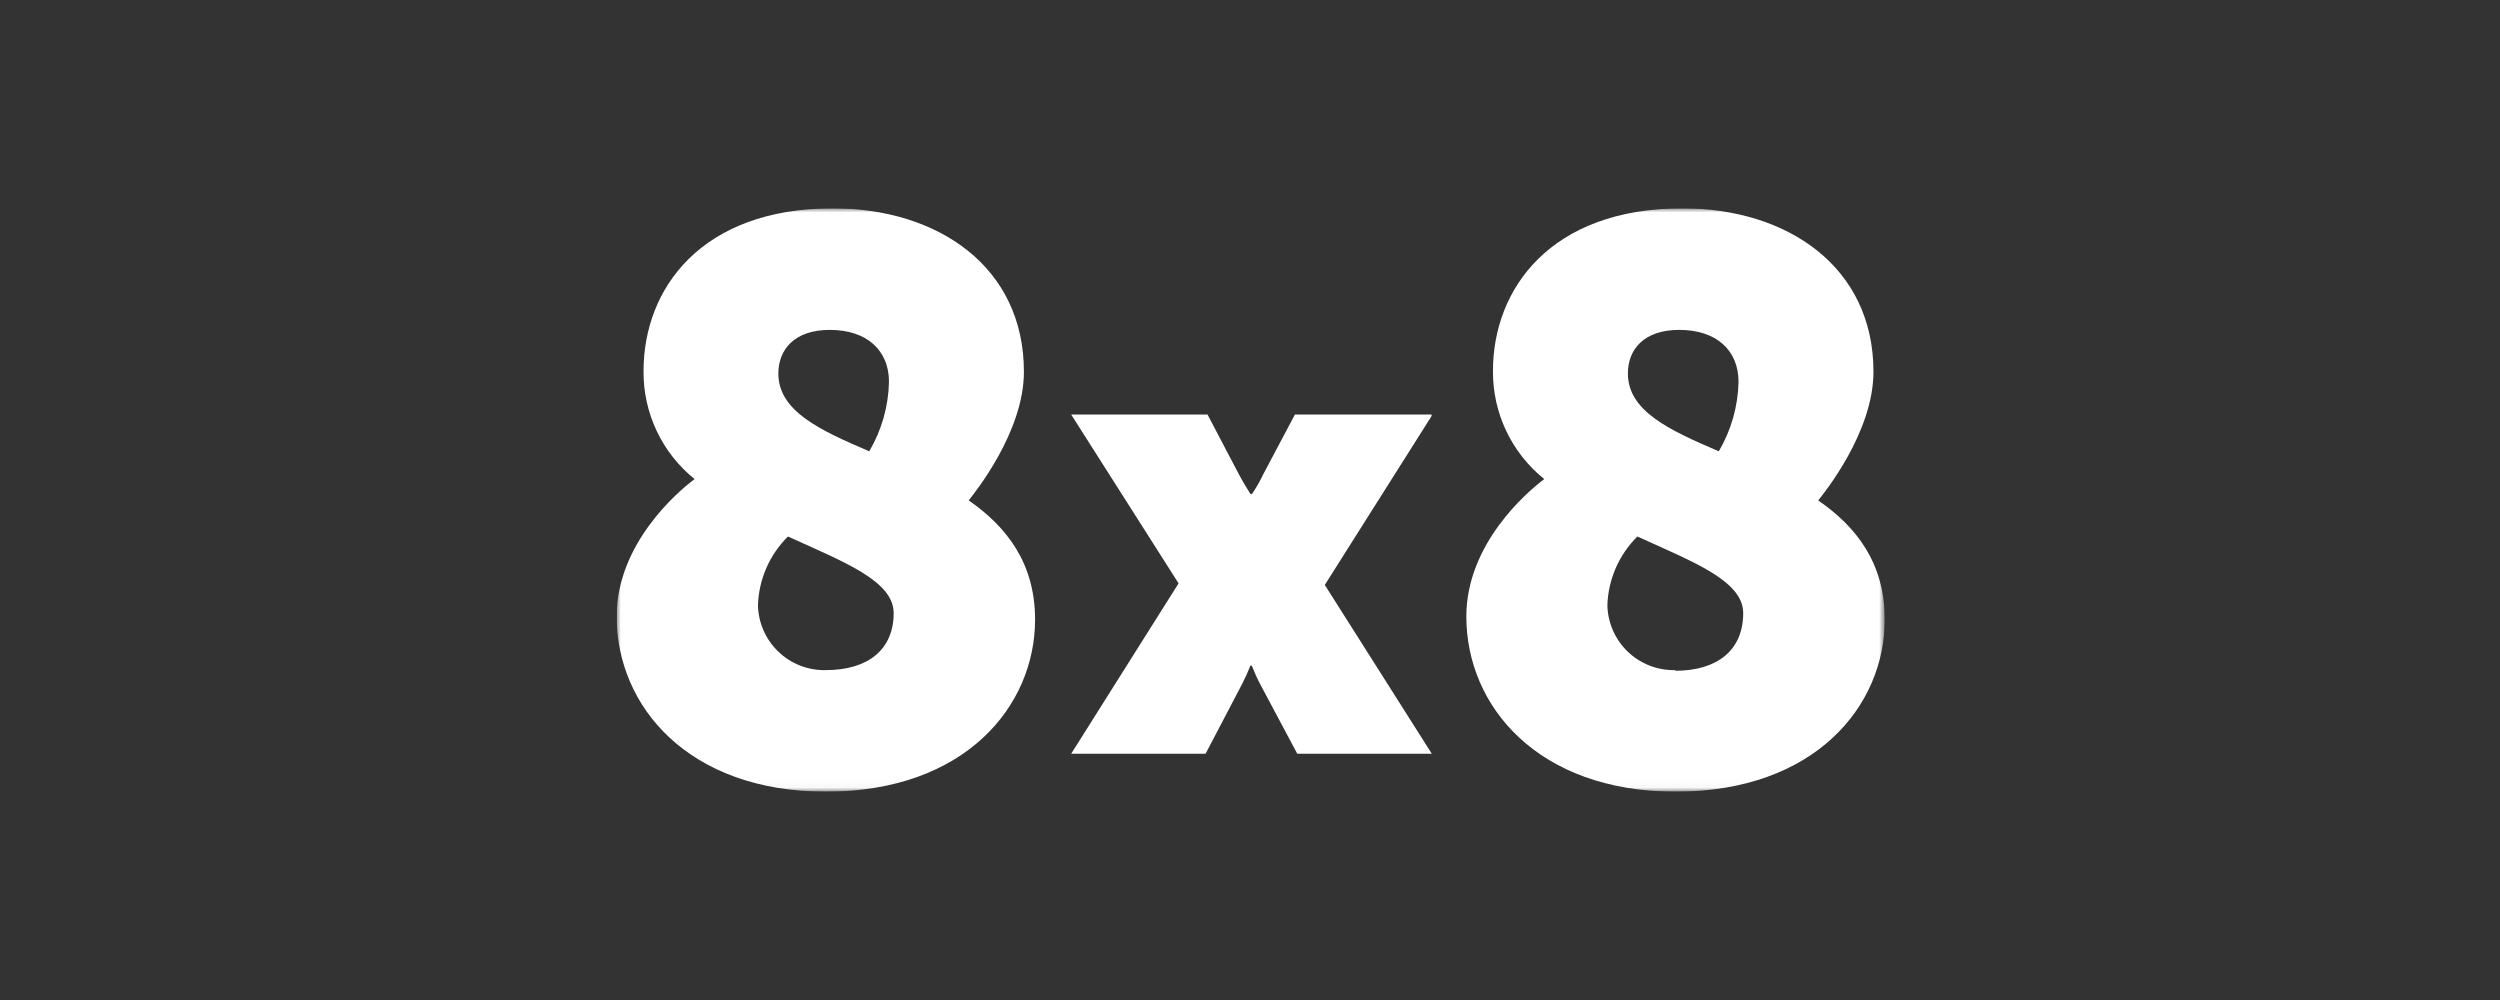 <?xml version="1.0" encoding="UTF-8"?>
<svg xmlns="http://www.w3.org/2000/svg" width="300" height="120" viewBox="0 0 300 120" fill="none">
  <rect x="0" y="0" width="300" height="120" fill="#333333" stroke="none"/>
  <g clip-path="url(#clip0_32_81)">
    <mask id="mask0_32_81" style="mask-type:luminance" maskUnits="userSpaceOnUse" x="74" y="25" width="153" height="70">
      <path d="M226.139 94.969H74V25H226.139V94.969Z" fill="white"></path>
    </mask>
    <g mask="url(#mask0_32_81)">
      <path d="M171.801 49.746H155.391L151.605 56.883C151.213 57.719 150.755 58.522 150.233 59.283H150.062C150.062 59.283 149.283 58.083 148.691 56.961L144.904 49.746H128.541L141.429 70.004L128.541 90.45H144.67L149.018 82.144C149.4 81.409 149.743 80.655 150.046 79.884H150.218C150.516 80.657 150.859 81.412 151.246 82.144L155.672 90.45H171.816L158.976 70.192L171.785 49.933M99.105 80.414C98.058 80.439 97.016 80.257 96.039 79.879C95.063 79.5 94.17 78.933 93.413 78.209C92.656 77.485 92.049 76.619 91.627 75.661C91.205 74.702 90.977 73.67 90.955 72.622C91.059 69.516 92.347 66.567 94.554 64.379C101.177 67.402 107.239 69.677 107.239 73.573C107.239 77.983 104.122 80.414 99.105 80.414ZM99.572 39.586C104.029 39.586 106.678 42.048 106.678 45.819C106.616 48.755 105.8 51.626 104.309 54.156C98.341 51.601 93.401 49.325 93.401 44.806C93.417 41.955 95.318 39.586 99.572 39.586ZM116.246 60.047C116.901 59.19 122.869 51.897 122.869 44.604C122.869 32.013 112.553 25 99.946 25C84.129 25 77.226 34.662 77.226 44.51C77.2 46.996 77.737 49.455 78.798 51.704C79.859 53.952 81.415 55.931 83.35 57.491C81.262 59.049 74 65.283 74 73.978C74 84.777 82.618 95 99.105 95C115.872 95 124.209 84.684 124.209 74.352C124.209 67.527 120.75 63.179 116.246 60.047ZM201.035 80.414C199.988 80.439 198.946 80.257 197.969 79.879C196.993 79.5 196.1 78.933 195.343 78.209C194.586 77.485 193.979 76.619 193.557 75.661C193.136 74.702 192.907 73.67 192.885 72.622C192.989 69.516 194.277 66.567 196.484 64.379C203.107 67.402 209.185 69.677 209.185 73.573C209.185 78.03 206.068 80.492 201.035 80.492V80.414ZM201.518 39.586C205.975 39.586 208.624 42.048 208.624 45.819C208.561 48.755 207.746 51.626 206.255 54.156C200.287 51.601 195.347 49.325 195.347 44.806C195.347 41.955 197.248 39.586 201.502 39.586H201.518ZM218.192 60.047C218.862 59.19 224.815 51.897 224.815 44.604C224.815 32.013 214.483 25 201.892 25C186.075 25 179.156 34.662 179.156 44.51C179.135 46.998 179.678 49.459 180.744 51.707C181.81 53.955 183.371 55.933 185.311 57.491C183.223 59.049 175.961 65.283 175.961 73.978C175.961 84.777 184.579 95 201.066 95C217.833 95 226.171 84.684 226.171 74.352C226.171 67.527 222.727 63.179 218.176 60.047H218.192Z" fill="white"></path>
    </g>
  </g>
  <defs>
    <clipPath id="clip0_32_81">
      <rect width="152.171" height="70" fill="white" transform="translate(74 25)"></rect>
    </clipPath>
  </defs>
</svg>
